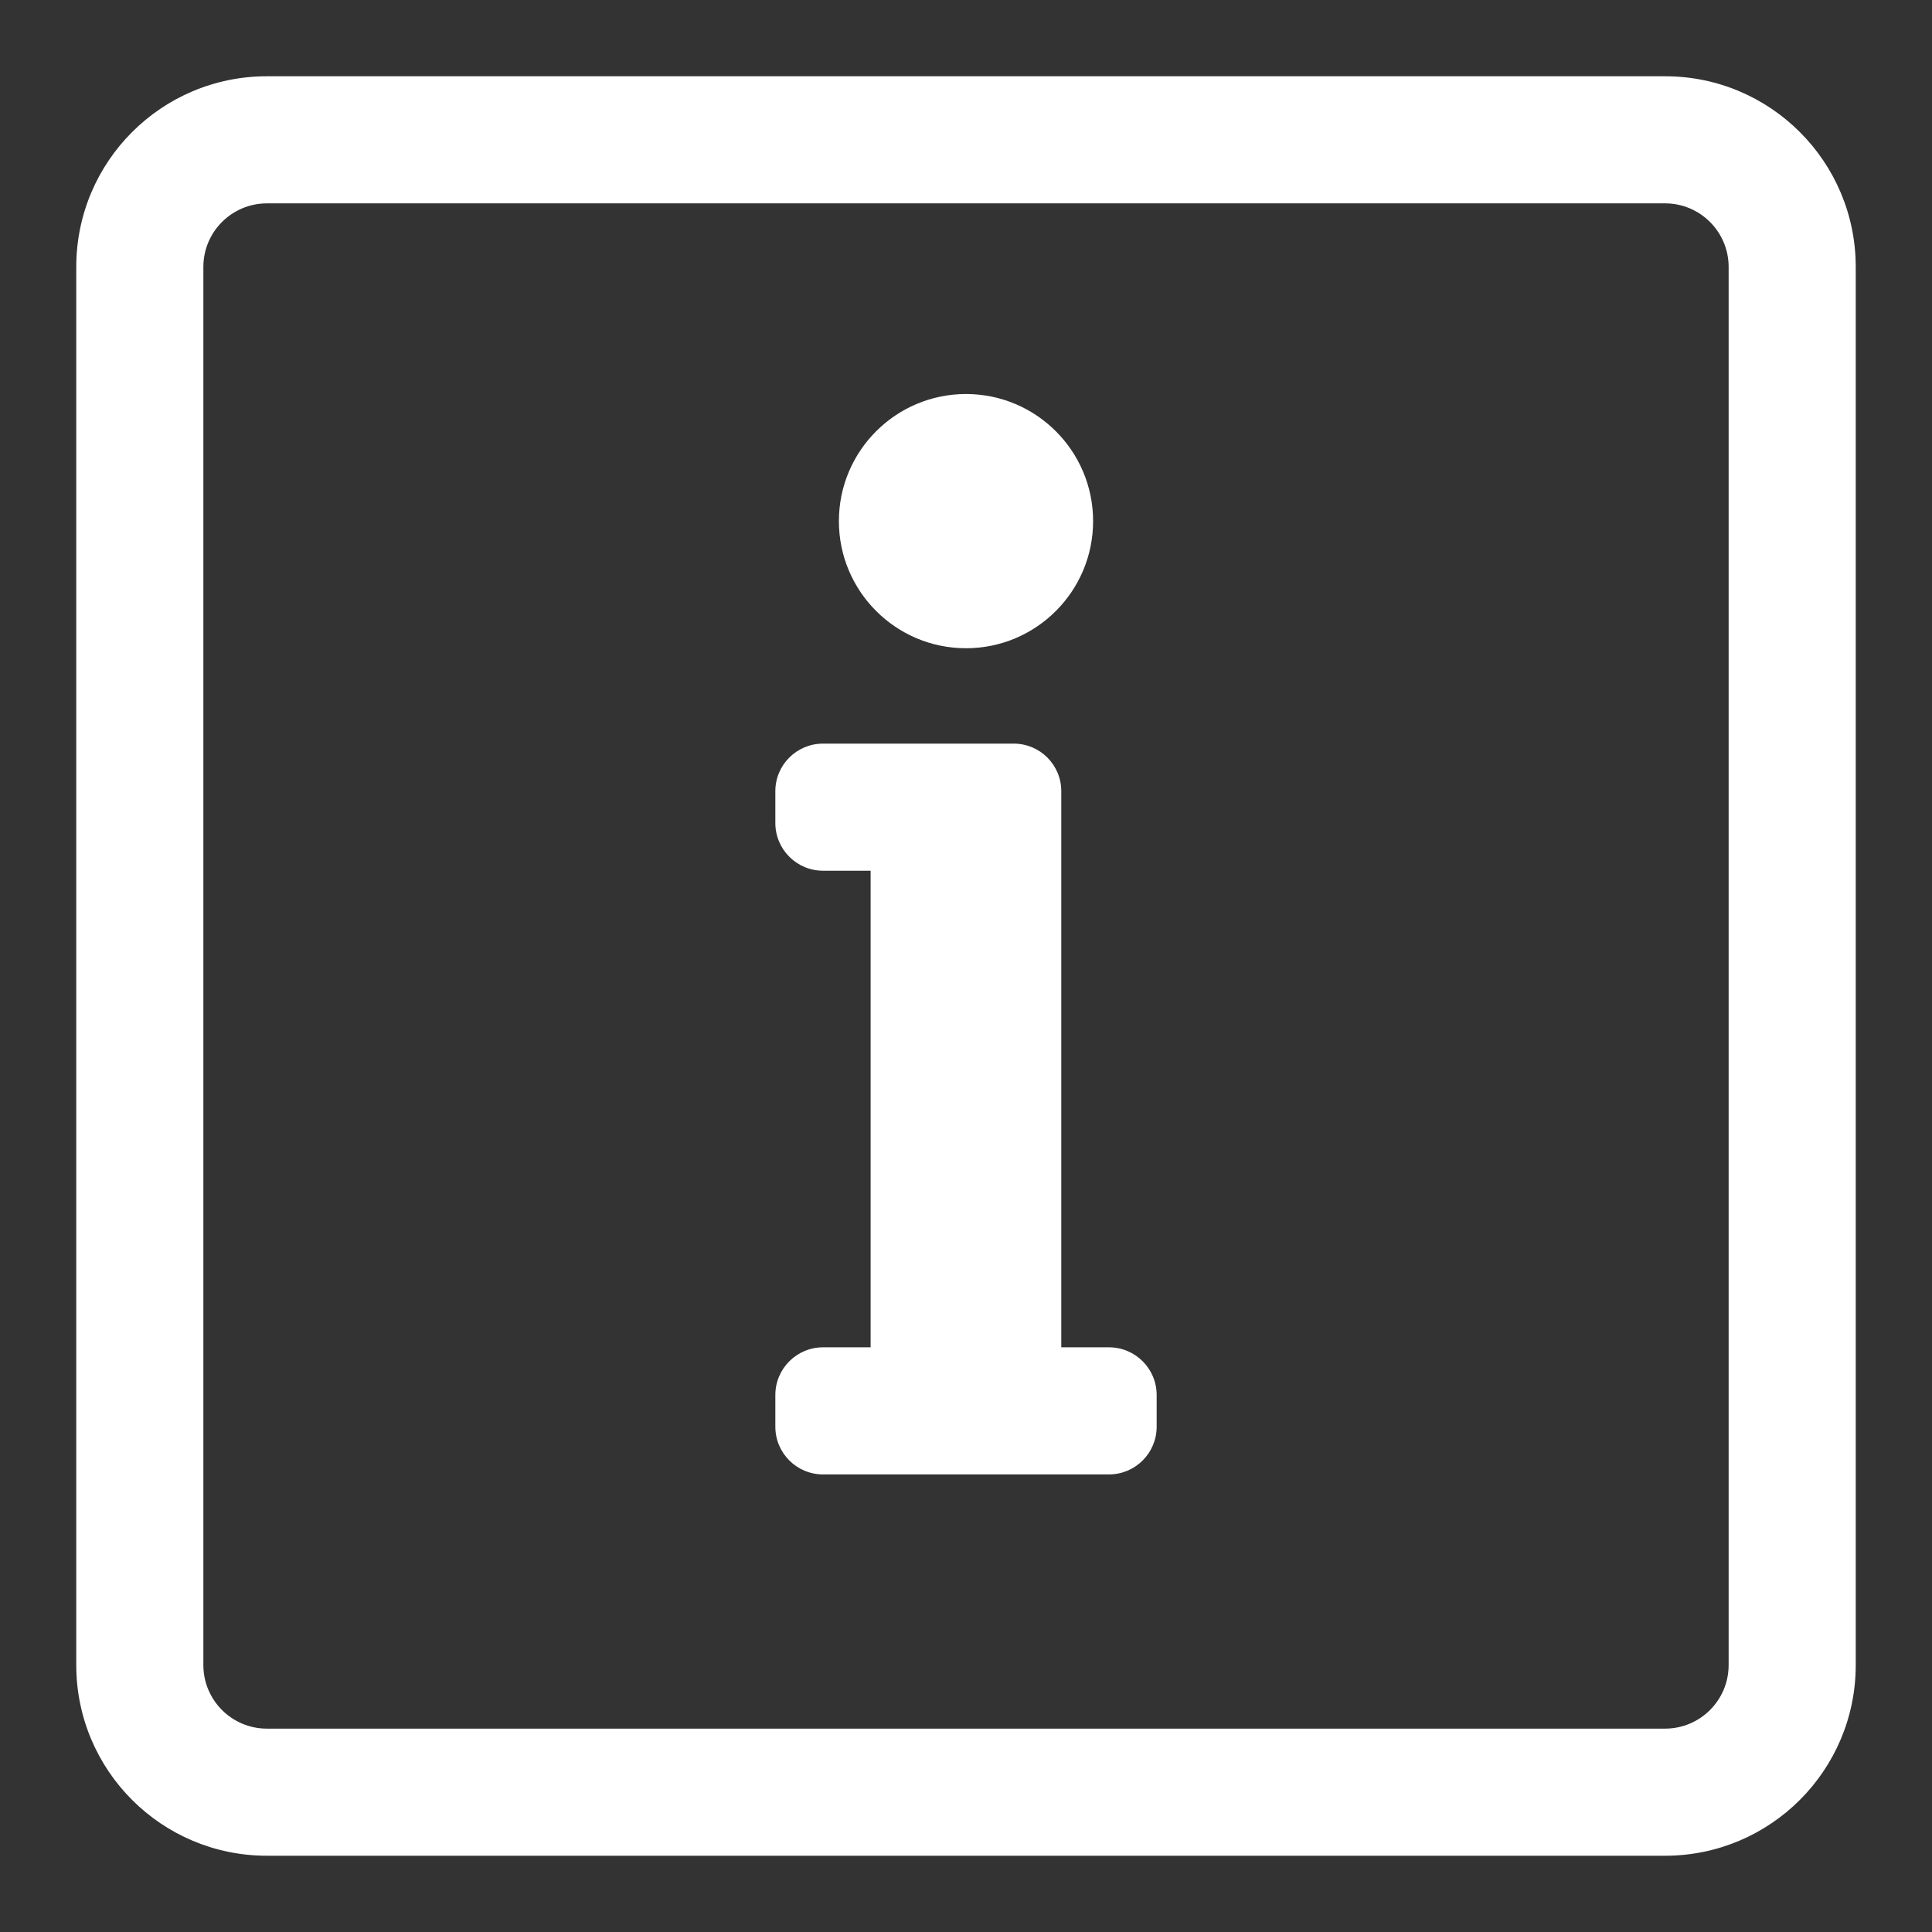 <?xml version="1.0" encoding="UTF-8"?>
<svg width="19px" height="19px" viewBox="0 0 19 19" version="1.1" xmlns="http://www.w3.org/2000/svg" xmlns:xlink="http://www.w3.org/1999/xlink">
    <rect x="0" y="0" width="19" height="19" fill="#333333" stroke="none"/>
    <title>INFO-SQUARE</title>
    <g id="Feedback-GLG" stroke="none" stroke-width="1" fill="none" fill-rule="evenodd">
        <g id="Home-Copy" transform="translate(-378, -295)" fill="#FFFFFF" fill-rule="nonzero">
            <g id="Service-tab" transform="translate(110, 275)">
                <path d="M284.375,38.25 C285.41,38.25 286.25,37.411 286.25,36.375 L286.25,22.625 C286.25,21.589 285.41,20.75 284.375,20.75 L270.625,20.75 C269.589,20.75 268.75,21.589 268.75,22.625 L268.75,36.375 C268.75,37.411 269.589,38.25 270.625,38.25 L284.375,38.25 Z M284.375,37 L270.625,37 C270.28,37 270,36.72 270,36.375 L270,22.625 C270,22.28 270.28,22 270.625,22 L284.375,22 C284.72,22 285,22.28 285,22.625 L285,36.375 C285,36.72 284.72,37 284.375,37 Z M277.5,26.375 C278.19,26.375 278.75,25.815 278.75,25.125 C278.75,24.435 278.19,23.875 277.5,23.875 C276.81,23.875 276.25,24.435 276.25,25.125 C276.25,25.815 276.81,26.375 277.5,26.375 Z M278.906,34.5 C279.165,34.5 279.375,34.29 279.375,34.031 L279.375,33.719 C279.375,33.46 279.165,33.25 278.906,33.25 L278.437,33.25 L278.437,27.781 C278.437,27.522 278.228,27.313 277.969,27.313 L276.094,27.313 C275.835,27.313 275.625,27.522 275.625,27.781 L275.625,28.094 C275.625,28.353 275.835,28.563 276.094,28.563 L276.562,28.563 L276.562,33.25 L276.094,33.25 C275.835,33.25 275.625,33.46 275.625,33.719 L275.625,34.031 C275.625,34.29 275.835,34.5 276.094,34.5 L278.906,34.5 Z" id="INFO-SQUARE"></path>
            </g>
        </g>
    </g>
</svg>